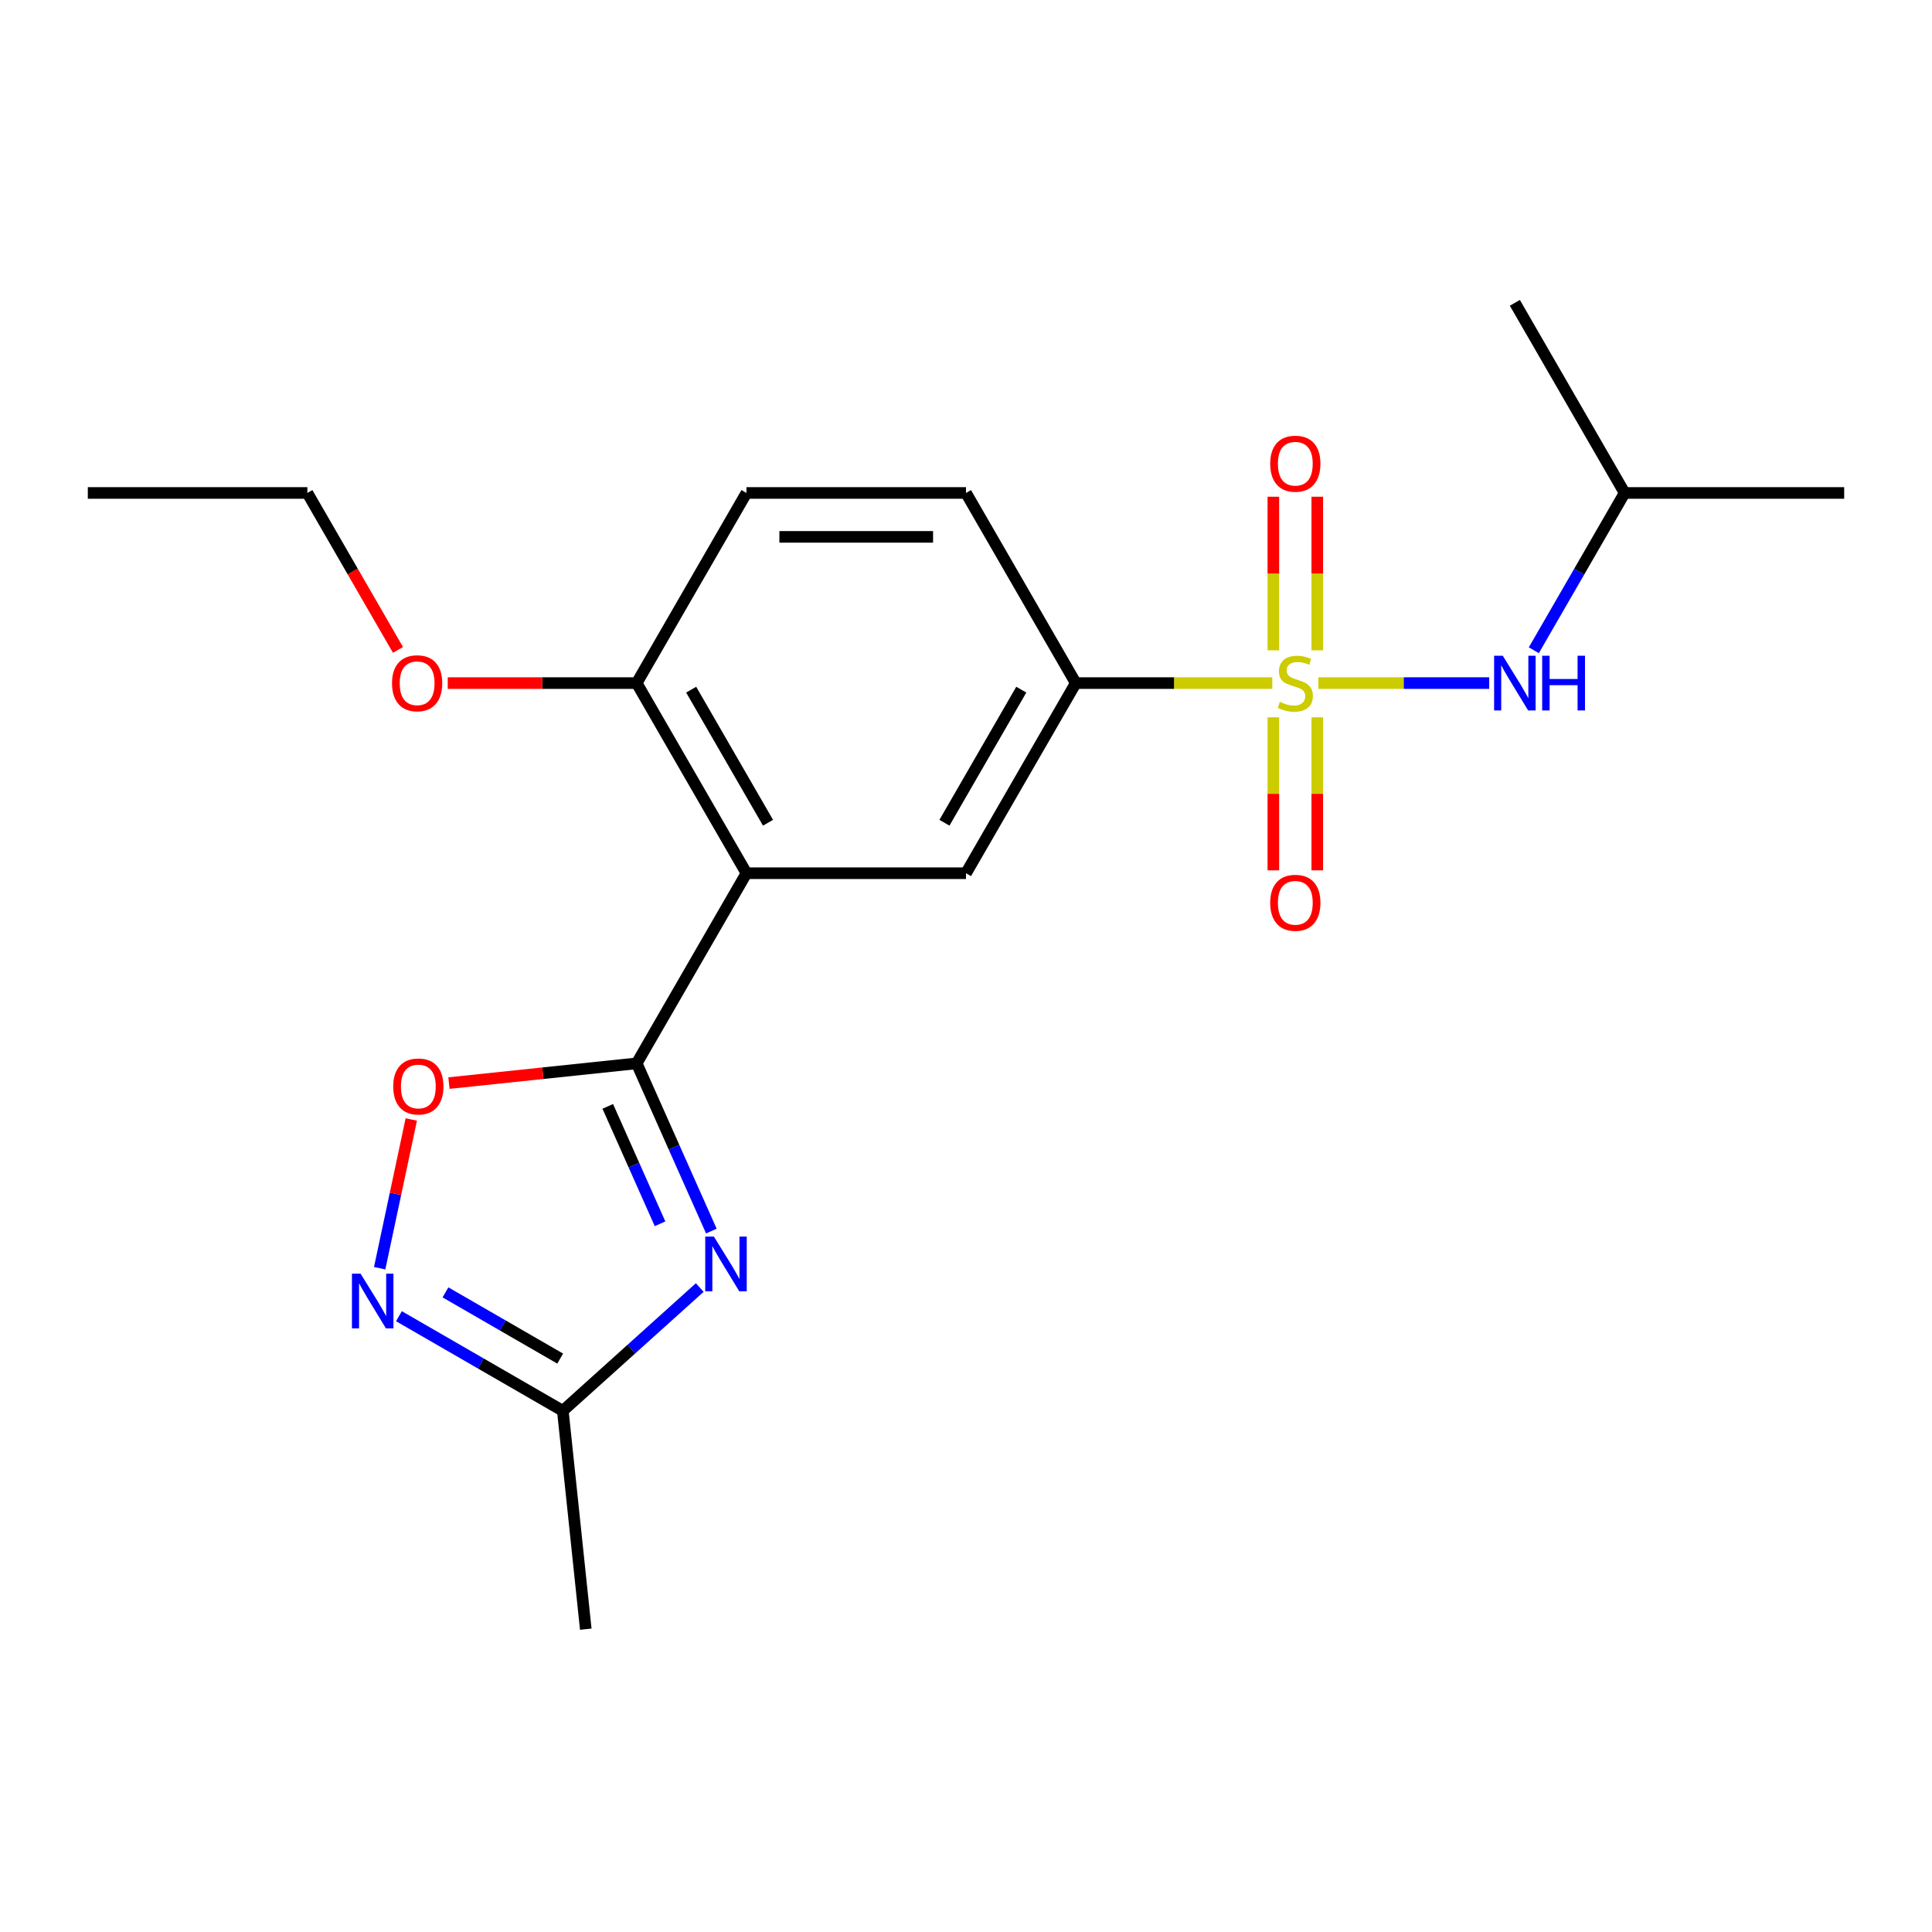 <?xml version='1.0' encoding='iso-8859-1'?>
<svg version='1.1' baseProfile='full'
              xmlns='http://www.w3.org/2000/svg'
                      xmlns:rdkit='http://www.rdkit.org/xml'
                      xmlns:xlink='http://www.w3.org/1999/xlink'
                  xml:space='preserve'
width='1000px' height='1000px' viewBox='0 0 1000 1000'>
<!-- END OF HEADER -->
<rect style='opacity:1.0;fill:#FFFFFF;stroke:none' width='1000' height='1000' x='0' y='0'> </rect>
<path class='bond-5' d='M 658.534,353.568 L 607.676,353.568' style='fill:none;fill-rule:evenodd;stroke:#CCCC00;stroke-width:6px;stroke-linecap:butt;stroke-linejoin:miter;stroke-opacity:1' />
<path class='bond-5' d='M 607.676,353.568 L 556.818,353.568' style='fill:none;fill-rule:evenodd;stroke:#000000;stroke-width:6px;stroke-linecap:butt;stroke-linejoin:miter;stroke-opacity:1' />
<path class='bond-8' d='M 682.375,353.568 L 726.592,353.568' style='fill:none;fill-rule:evenodd;stroke:#CCCC00;stroke-width:6px;stroke-linecap:butt;stroke-linejoin:miter;stroke-opacity:1' />
<path class='bond-8' d='M 726.592,353.568 L 770.808,353.568' style='fill:none;fill-rule:evenodd;stroke:#0000FF;stroke-width:6px;stroke-linecap:butt;stroke-linejoin:miter;stroke-opacity:1' />
<path class='bond-9' d='M 659.091,371.289 L 659.091,410.888' style='fill:none;fill-rule:evenodd;stroke:#CCCC00;stroke-width:6px;stroke-linecap:butt;stroke-linejoin:miter;stroke-opacity:1' />
<path class='bond-9' d='M 659.091,410.888 L 659.091,450.487' style='fill:none;fill-rule:evenodd;stroke:#FF0000;stroke-width:6px;stroke-linecap:butt;stroke-linejoin:miter;stroke-opacity:1' />
<path class='bond-9' d='M 681.818,371.289 L 681.818,410.888' style='fill:none;fill-rule:evenodd;stroke:#CCCC00;stroke-width:6px;stroke-linecap:butt;stroke-linejoin:miter;stroke-opacity:1' />
<path class='bond-9' d='M 681.818,410.888 L 681.818,450.487' style='fill:none;fill-rule:evenodd;stroke:#FF0000;stroke-width:6px;stroke-linecap:butt;stroke-linejoin:miter;stroke-opacity:1' />
<path class='bond-10' d='M 681.818,336.607 L 681.818,296.858' style='fill:none;fill-rule:evenodd;stroke:#CCCC00;stroke-width:6px;stroke-linecap:butt;stroke-linejoin:miter;stroke-opacity:1' />
<path class='bond-10' d='M 681.818,296.858 L 681.818,257.109' style='fill:none;fill-rule:evenodd;stroke:#FF0000;stroke-width:6px;stroke-linecap:butt;stroke-linejoin:miter;stroke-opacity:1' />
<path class='bond-10' d='M 659.091,336.607 L 659.091,296.858' style='fill:none;fill-rule:evenodd;stroke:#CCCC00;stroke-width:6px;stroke-linecap:butt;stroke-linejoin:miter;stroke-opacity:1' />
<path class='bond-10' d='M 659.091,296.858 L 659.091,257.109' style='fill:none;fill-rule:evenodd;stroke:#FF0000;stroke-width:6px;stroke-linecap:butt;stroke-linejoin:miter;stroke-opacity:1' />
<path class='bond-0' d='M 329.545,550.392 L 386.364,451.98' style='fill:none;fill-rule:evenodd;stroke:#000000;stroke-width:6px;stroke-linecap:butt;stroke-linejoin:miter;stroke-opacity:1' />
<path class='bond-1' d='M 329.545,550.392 L 348.871,593.798' style='fill:none;fill-rule:evenodd;stroke:#000000;stroke-width:6px;stroke-linecap:butt;stroke-linejoin:miter;stroke-opacity:1' />
<path class='bond-1' d='M 348.871,593.798 L 368.196,637.203' style='fill:none;fill-rule:evenodd;stroke:#0000FF;stroke-width:6px;stroke-linecap:butt;stroke-linejoin:miter;stroke-opacity:1' />
<path class='bond-1' d='M 314.581,572.658 L 328.108,603.042' style='fill:none;fill-rule:evenodd;stroke:#000000;stroke-width:6px;stroke-linecap:butt;stroke-linejoin:miter;stroke-opacity:1' />
<path class='bond-1' d='M 328.108,603.042 L 341.636,633.426' style='fill:none;fill-rule:evenodd;stroke:#0000FF;stroke-width:6px;stroke-linecap:butt;stroke-linejoin:miter;stroke-opacity:1' />
<path class='bond-4' d='M 329.545,550.392 L 280.959,555.499' style='fill:none;fill-rule:evenodd;stroke:#000000;stroke-width:6px;stroke-linecap:butt;stroke-linejoin:miter;stroke-opacity:1' />
<path class='bond-4' d='M 280.959,555.499 L 232.373,560.606' style='fill:none;fill-rule:evenodd;stroke:#FF0000;stroke-width:6px;stroke-linecap:butt;stroke-linejoin:miter;stroke-opacity:1' />
<path class='bond-7' d='M 362.185,666.433 L 326.751,698.337' style='fill:none;fill-rule:evenodd;stroke:#0000FF;stroke-width:6px;stroke-linecap:butt;stroke-linejoin:miter;stroke-opacity:1' />
<path class='bond-7' d='M 326.751,698.337 L 291.317,730.242' style='fill:none;fill-rule:evenodd;stroke:#000000;stroke-width:6px;stroke-linecap:butt;stroke-linejoin:miter;stroke-opacity:1' />
<path class='bond-2' d='M 386.364,451.98 L 500,451.98' style='fill:none;fill-rule:evenodd;stroke:#000000;stroke-width:6px;stroke-linecap:butt;stroke-linejoin:miter;stroke-opacity:1' />
<path class='bond-21' d='M 386.364,451.98 L 329.545,353.568' style='fill:none;fill-rule:evenodd;stroke:#000000;stroke-width:6px;stroke-linecap:butt;stroke-linejoin:miter;stroke-opacity:1' />
<path class='bond-21' d='M 397.523,425.855 L 357.751,356.966' style='fill:none;fill-rule:evenodd;stroke:#000000;stroke-width:6px;stroke-linecap:butt;stroke-linejoin:miter;stroke-opacity:1' />
<path class='bond-3' d='M 196.519,656.423 L 204.701,617.93' style='fill:none;fill-rule:evenodd;stroke:#0000FF;stroke-width:6px;stroke-linecap:butt;stroke-linejoin:miter;stroke-opacity:1' />
<path class='bond-3' d='M 204.701,617.93 L 212.883,579.437' style='fill:none;fill-rule:evenodd;stroke:#FF0000;stroke-width:6px;stroke-linecap:butt;stroke-linejoin:miter;stroke-opacity:1' />
<path class='bond-22' d='M 206.486,681.265 L 248.902,705.753' style='fill:none;fill-rule:evenodd;stroke:#0000FF;stroke-width:6px;stroke-linecap:butt;stroke-linejoin:miter;stroke-opacity:1' />
<path class='bond-22' d='M 248.902,705.753 L 291.317,730.242' style='fill:none;fill-rule:evenodd;stroke:#000000;stroke-width:6px;stroke-linecap:butt;stroke-linejoin:miter;stroke-opacity:1' />
<path class='bond-22' d='M 230.574,668.929 L 260.265,686.071' style='fill:none;fill-rule:evenodd;stroke:#0000FF;stroke-width:6px;stroke-linecap:butt;stroke-linejoin:miter;stroke-opacity:1' />
<path class='bond-22' d='M 260.265,686.071 L 289.956,703.213' style='fill:none;fill-rule:evenodd;stroke:#000000;stroke-width:6px;stroke-linecap:butt;stroke-linejoin:miter;stroke-opacity:1' />
<path class='bond-6' d='M 556.818,353.568 L 500,451.98' style='fill:none;fill-rule:evenodd;stroke:#000000;stroke-width:6px;stroke-linecap:butt;stroke-linejoin:miter;stroke-opacity:1' />
<path class='bond-6' d='M 528.613,356.966 L 488.84,425.855' style='fill:none;fill-rule:evenodd;stroke:#000000;stroke-width:6px;stroke-linecap:butt;stroke-linejoin:miter;stroke-opacity:1' />
<path class='bond-12' d='M 556.818,353.568 L 500,255.156' style='fill:none;fill-rule:evenodd;stroke:#000000;stroke-width:6px;stroke-linecap:butt;stroke-linejoin:miter;stroke-opacity:1' />
<path class='bond-16' d='M 291.317,730.242 L 303.195,843.256' style='fill:none;fill-rule:evenodd;stroke:#000000;stroke-width:6px;stroke-linecap:butt;stroke-linejoin:miter;stroke-opacity:1' />
<path class='bond-15' d='M 793.906,336.567 L 817.408,295.862' style='fill:none;fill-rule:evenodd;stroke:#0000FF;stroke-width:6px;stroke-linecap:butt;stroke-linejoin:miter;stroke-opacity:1' />
<path class='bond-15' d='M 817.408,295.862 L 840.909,255.156' style='fill:none;fill-rule:evenodd;stroke:#000000;stroke-width:6px;stroke-linecap:butt;stroke-linejoin:miter;stroke-opacity:1' />
<path class='bond-11' d='M 329.545,353.568 L 386.364,255.156' style='fill:none;fill-rule:evenodd;stroke:#000000;stroke-width:6px;stroke-linecap:butt;stroke-linejoin:miter;stroke-opacity:1' />
<path class='bond-14' d='M 329.545,353.568 L 280.648,353.568' style='fill:none;fill-rule:evenodd;stroke:#000000;stroke-width:6px;stroke-linecap:butt;stroke-linejoin:miter;stroke-opacity:1' />
<path class='bond-14' d='M 280.648,353.568 L 231.75,353.568' style='fill:none;fill-rule:evenodd;stroke:#FF0000;stroke-width:6px;stroke-linecap:butt;stroke-linejoin:miter;stroke-opacity:1' />
<path class='bond-13' d='M 500,255.156 L 386.364,255.156' style='fill:none;fill-rule:evenodd;stroke:#000000;stroke-width:6px;stroke-linecap:butt;stroke-linejoin:miter;stroke-opacity:1' />
<path class='bond-13' d='M 482.955,277.884 L 403.409,277.884' style='fill:none;fill-rule:evenodd;stroke:#000000;stroke-width:6px;stroke-linecap:butt;stroke-linejoin:miter;stroke-opacity:1' />
<path class='bond-17' d='M 206.001,336.407 L 182.546,295.782' style='fill:none;fill-rule:evenodd;stroke:#FF0000;stroke-width:6px;stroke-linecap:butt;stroke-linejoin:miter;stroke-opacity:1' />
<path class='bond-17' d='M 182.546,295.782 L 159.091,255.156' style='fill:none;fill-rule:evenodd;stroke:#000000;stroke-width:6px;stroke-linecap:butt;stroke-linejoin:miter;stroke-opacity:1' />
<path class='bond-18' d='M 840.909,255.156 L 954.545,255.156' style='fill:none;fill-rule:evenodd;stroke:#000000;stroke-width:6px;stroke-linecap:butt;stroke-linejoin:miter;stroke-opacity:1' />
<path class='bond-19' d='M 840.909,255.156 L 784.091,156.744' style='fill:none;fill-rule:evenodd;stroke:#000000;stroke-width:6px;stroke-linecap:butt;stroke-linejoin:miter;stroke-opacity:1' />
<path class='bond-20' d='M 159.091,255.156 L 45.455,255.156' style='fill:none;fill-rule:evenodd;stroke:#000000;stroke-width:6px;stroke-linecap:butt;stroke-linejoin:miter;stroke-opacity:1' />
<path  class='atom-0' d='M 662.455 363.288
Q 662.775 363.408, 664.095 363.968
Q 665.415 364.528, 666.855 364.888
Q 668.335 365.208, 669.775 365.208
Q 672.455 365.208, 674.015 363.928
Q 675.575 362.608, 675.575 360.328
Q 675.575 358.768, 674.775 357.808
Q 674.015 356.848, 672.815 356.328
Q 671.615 355.808, 669.615 355.208
Q 667.095 354.448, 665.575 353.728
Q 664.095 353.008, 663.015 351.488
Q 661.975 349.968, 661.975 347.408
Q 661.975 343.848, 664.375 341.648
Q 666.815 339.448, 671.615 339.448
Q 674.895 339.448, 678.615 341.008
L 677.695 344.088
Q 674.295 342.688, 671.735 342.688
Q 668.975 342.688, 667.455 343.848
Q 665.935 344.968, 665.975 346.928
Q 665.975 348.448, 666.735 349.368
Q 667.535 350.288, 668.655 350.808
Q 669.815 351.328, 671.735 351.928
Q 674.295 352.728, 675.815 353.528
Q 677.335 354.328, 678.415 355.968
Q 679.535 357.568, 679.535 360.328
Q 679.535 364.248, 676.895 366.368
Q 674.295 368.448, 669.935 368.448
Q 667.415 368.448, 665.495 367.888
Q 663.615 367.368, 661.375 366.448
L 662.455 363.288
' fill='#CCCC00'/>
<path  class='atom-2' d='M 369.506 640.044
L 378.786 655.044
Q 379.706 656.524, 381.186 659.204
Q 382.666 661.884, 382.746 662.044
L 382.746 640.044
L 386.506 640.044
L 386.506 668.364
L 382.626 668.364
L 372.666 651.964
Q 371.506 650.044, 370.266 647.844
Q 369.066 645.644, 368.706 644.964
L 368.706 668.364
L 365.026 668.364
L 365.026 640.044
L 369.506 640.044
' fill='#0000FF'/>
<path  class='atom-4' d='M 186.645 659.264
L 195.925 674.264
Q 196.845 675.744, 198.325 678.424
Q 199.805 681.104, 199.885 681.264
L 199.885 659.264
L 203.645 659.264
L 203.645 687.584
L 199.765 687.584
L 189.805 671.184
Q 188.645 669.264, 187.405 667.064
Q 186.205 664.864, 185.845 664.184
L 185.845 687.584
L 182.165 687.584
L 182.165 659.264
L 186.645 659.264
' fill='#0000FF'/>
<path  class='atom-5' d='M 203.532 562.35
Q 203.532 555.55, 206.892 551.75
Q 210.252 547.95, 216.532 547.95
Q 222.812 547.95, 226.172 551.75
Q 229.532 555.55, 229.532 562.35
Q 229.532 569.23, 226.132 573.15
Q 222.732 577.03, 216.532 577.03
Q 210.292 577.03, 206.892 573.15
Q 203.532 569.27, 203.532 562.35
M 216.532 573.83
Q 220.852 573.83, 223.172 570.95
Q 225.532 568.03, 225.532 562.35
Q 225.532 556.79, 223.172 553.99
Q 220.852 551.15, 216.532 551.15
Q 212.212 551.15, 209.852 553.95
Q 207.532 556.75, 207.532 562.35
Q 207.532 568.07, 209.852 570.95
Q 212.212 573.83, 216.532 573.83
' fill='#FF0000'/>
<path  class='atom-9' d='M 777.831 339.408
L 787.111 354.408
Q 788.031 355.888, 789.511 358.568
Q 790.991 361.248, 791.071 361.408
L 791.071 339.408
L 794.831 339.408
L 794.831 367.728
L 790.951 367.728
L 780.991 351.328
Q 779.831 349.408, 778.591 347.208
Q 777.391 345.008, 777.031 344.328
L 777.031 367.728
L 773.351 367.728
L 773.351 339.408
L 777.831 339.408
' fill='#0000FF'/>
<path  class='atom-9' d='M 798.231 339.408
L 802.071 339.408
L 802.071 351.448
L 816.551 351.448
L 816.551 339.408
L 820.391 339.408
L 820.391 367.728
L 816.551 367.728
L 816.551 354.648
L 802.071 354.648
L 802.071 367.728
L 798.231 367.728
L 798.231 339.408
' fill='#0000FF'/>
<path  class='atom-10' d='M 657.455 467.285
Q 657.455 460.485, 660.815 456.685
Q 664.175 452.885, 670.455 452.885
Q 676.735 452.885, 680.095 456.685
Q 683.455 460.485, 683.455 467.285
Q 683.455 474.165, 680.055 478.085
Q 676.655 481.965, 670.455 481.965
Q 664.215 481.965, 660.815 478.085
Q 657.455 474.205, 657.455 467.285
M 670.455 478.765
Q 674.775 478.765, 677.095 475.885
Q 679.455 472.965, 679.455 467.285
Q 679.455 461.725, 677.095 458.925
Q 674.775 456.085, 670.455 456.085
Q 666.135 456.085, 663.775 458.885
Q 661.455 461.685, 661.455 467.285
Q 661.455 473.005, 663.775 475.885
Q 666.135 478.765, 670.455 478.765
' fill='#FF0000'/>
<path  class='atom-11' d='M 657.455 240.012
Q 657.455 233.212, 660.815 229.412
Q 664.175 225.612, 670.455 225.612
Q 676.735 225.612, 680.095 229.412
Q 683.455 233.212, 683.455 240.012
Q 683.455 246.892, 680.055 250.812
Q 676.655 254.692, 670.455 254.692
Q 664.215 254.692, 660.815 250.812
Q 657.455 246.932, 657.455 240.012
M 670.455 251.492
Q 674.775 251.492, 677.095 248.612
Q 679.455 245.692, 679.455 240.012
Q 679.455 234.452, 677.095 231.652
Q 674.775 228.812, 670.455 228.812
Q 666.135 228.812, 663.775 231.612
Q 661.455 234.412, 661.455 240.012
Q 661.455 245.732, 663.775 248.612
Q 666.135 251.492, 670.455 251.492
' fill='#FF0000'/>
<path  class='atom-15' d='M 202.909 353.648
Q 202.909 346.848, 206.269 343.048
Q 209.629 339.248, 215.909 339.248
Q 222.189 339.248, 225.549 343.048
Q 228.909 346.848, 228.909 353.648
Q 228.909 360.528, 225.509 364.448
Q 222.109 368.328, 215.909 368.328
Q 209.669 368.328, 206.269 364.448
Q 202.909 360.568, 202.909 353.648
M 215.909 365.128
Q 220.229 365.128, 222.549 362.248
Q 224.909 359.328, 224.909 353.648
Q 224.909 348.088, 222.549 345.288
Q 220.229 342.448, 215.909 342.448
Q 211.589 342.448, 209.229 345.248
Q 206.909 348.048, 206.909 353.648
Q 206.909 359.368, 209.229 362.248
Q 211.589 365.128, 215.909 365.128
' fill='#FF0000'/>
</svg>
